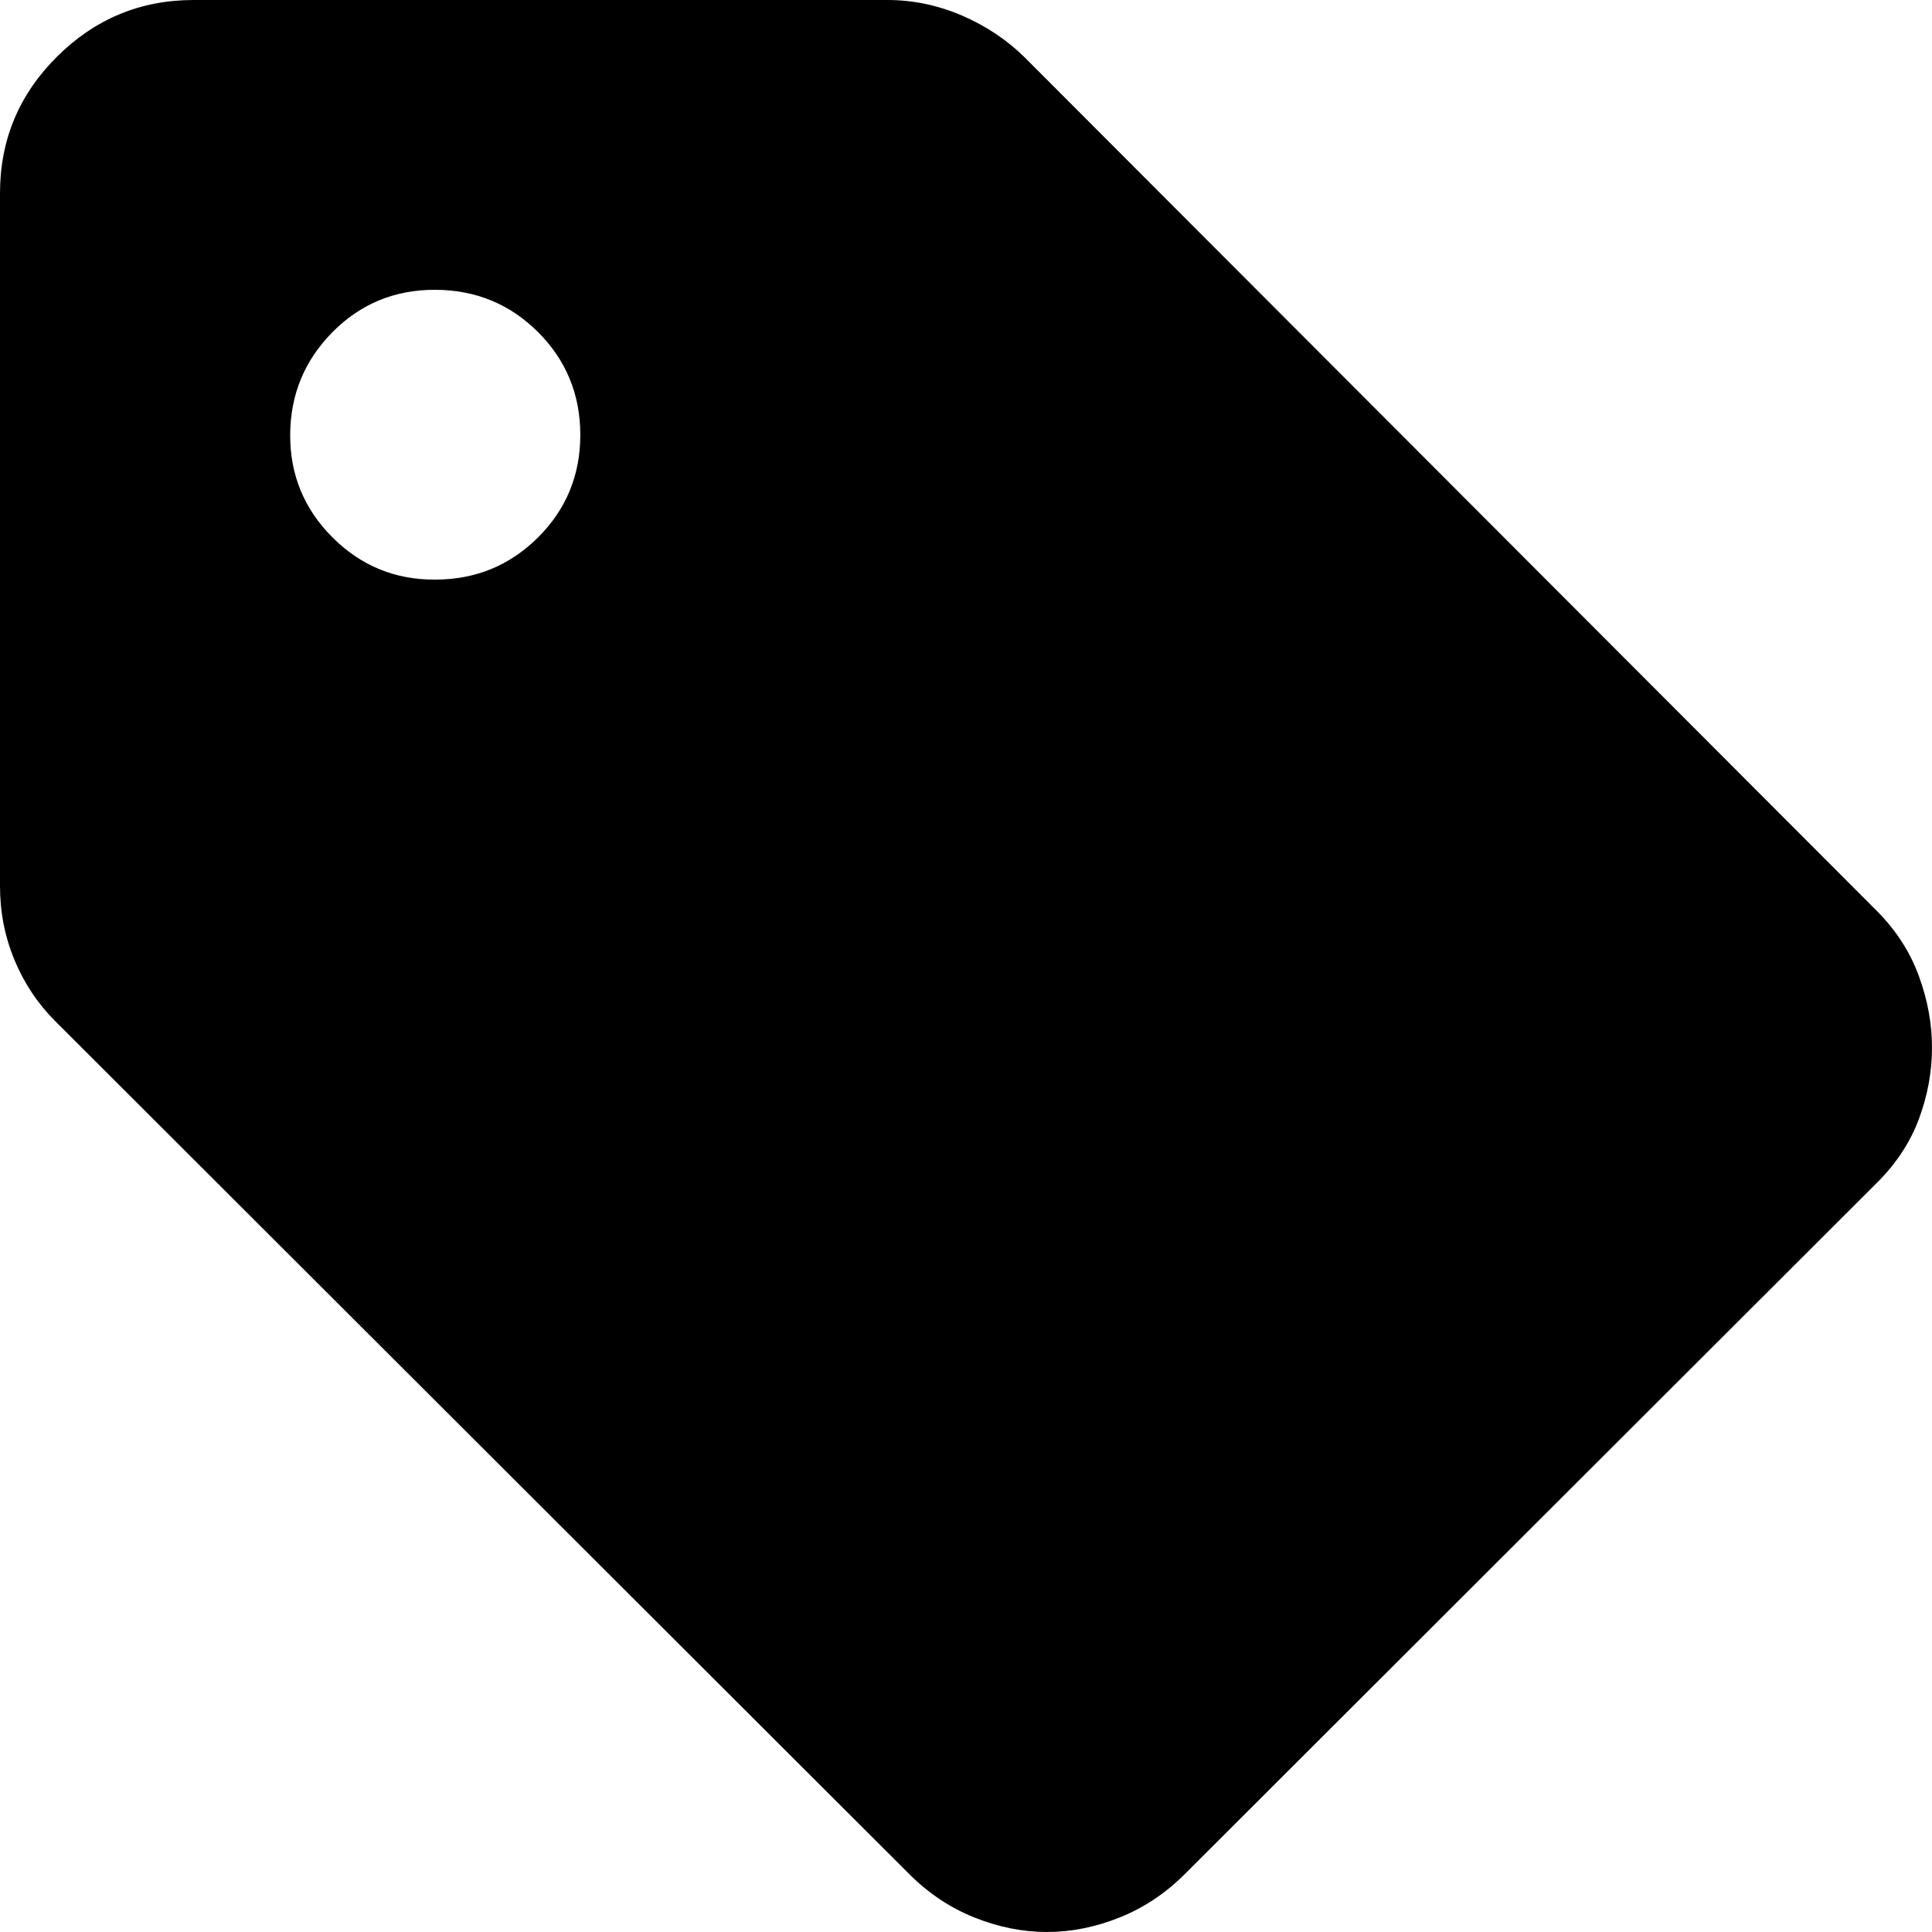 <svg width="30" height="30" viewBox="0 0 30 30" fill="none" xmlns="http://www.w3.org/2000/svg">
<path d="M29.136 18.375L18.398 29.1C18.098 29.4 17.76 29.625 17.384 29.775C17.009 29.925 16.633 30 16.258 30C15.882 30 15.507 29.925 15.131 29.775C14.756 29.625 14.418 29.4 14.118 29.1L0.864 15.863C0.588 15.588 0.375 15.269 0.225 14.907C0.075 14.545 0 14.164 0 13.762V3C0 2.175 0.294 1.469 0.883 0.882C1.472 0.295 2.179 0.001 3.004 0H13.78C14.18 0 14.568 0.082 14.944 0.244C15.319 0.407 15.645 0.626 15.92 0.9L29.136 14.137C29.437 14.438 29.656 14.775 29.794 15.15C29.932 15.525 30.001 15.9 30 16.275C29.999 16.65 29.93 17.019 29.794 17.382C29.658 17.745 29.439 18.076 29.136 18.375ZM6.758 9C7.384 9 7.916 8.781 8.355 8.345C8.793 7.907 9.012 7.376 9.011 6.75C9.01 6.124 8.791 5.593 8.355 5.157C7.918 4.721 7.386 4.502 6.758 4.5C6.131 4.498 5.599 4.717 5.163 5.157C4.728 5.597 4.509 6.128 4.506 6.75C4.503 7.372 4.722 7.904 5.163 8.345C5.605 8.786 6.137 9.004 6.758 9Z" fill="black"/>
</svg>
